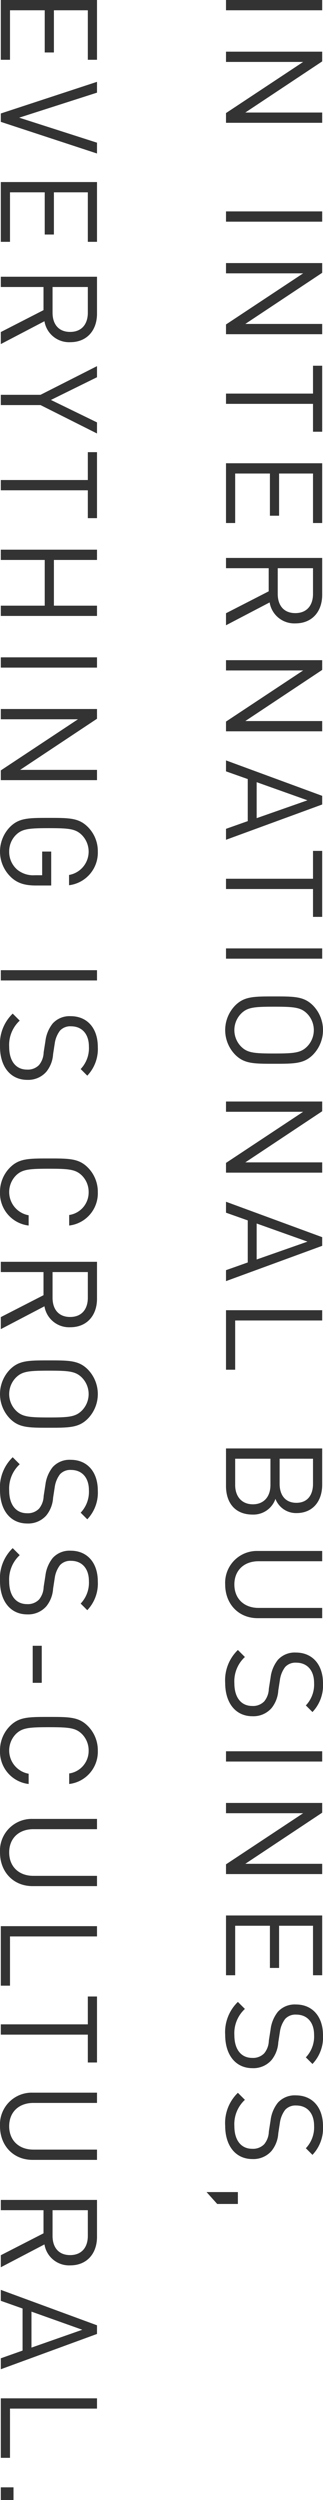 <svg xmlns="http://www.w3.org/2000/svg" width="71.72" height="554.52" viewBox="0 0 71.72 554.52">
  <path id="パス_1283" data-name="パス 1283" d="M5.37,23V1.64H3.09V23Zm24.96,0V1.64H28.05V18.71L16.71,1.64H14.55V23h2.28V5.87L28.17,23Zm21.93,0V1.64H49.98V23Zm24.96,0V1.64H74.94V18.71L63.6,1.64H61.44V23h2.28V5.87L75.06,23ZM98.85,3.68V1.64H84.21V3.68h6.18V23h2.28V3.68ZM119.1,23V20.96H108.12V13.25h9.36V11.21h-9.36V3.68H119.1V1.64H105.84V23Zm22.68,0-5.07-9.69a5.542,5.542,0,0,0,4.65-5.73c0-3.69-2.61-5.94-6.33-5.94h-8.19V23h2.28V13.52h5.13L139.11,23Zm-2.7-15.39c0,2.61-1.77,3.9-4.26,3.9h-5.7V3.68h5.7C137.31,3.68,139.08,5,139.08,7.61ZM165.3,23V1.64h-2.28V18.71L151.68,1.64h-2.16V23h2.28V5.87L163.14,23Zm24.06,0L181.53,1.64h-1.92L171.75,23h2.43l1.71-4.83h9.33L186.93,23Zm-4.8-6.81h-7.98L180.6,4.91Zm21.9-12.51V1.64H191.82V3.68H198V23h2.28V3.68ZM215.73,23V1.64h-2.28V23Zm23.31-10.68c0-4.53,0-6.63-2.01-8.64a7.824,7.824,0,0,0-10.92,0c-2.01,2.01-2.01,4.11-2.01,8.64s0,6.63,2.01,8.64a7.824,7.824,0,0,0,10.92,0C239.04,18.95,239.04,16.85,239.04,12.32Zm-2.28,0c0,4.47-.15,5.91-1.5,7.29a5.215,5.215,0,0,1-7.38,0c-1.35-1.38-1.5-2.82-1.5-7.29s.15-5.91,1.5-7.29a5.215,5.215,0,0,1,7.38,0C236.61,6.41,236.76,7.85,236.76,12.32ZM263.19,23V1.64h-2.28V18.71L249.57,1.64h-2.16V23h2.28V5.87L261.03,23Zm24.06,0L279.42,1.64H277.5L269.64,23h2.43l1.71-4.83h9.33L284.82,23Zm-4.8-6.81h-7.98l4.02-11.28ZM306.9,23V20.96H295.98V1.64H293.7V23Zm32.13-5.91a5.168,5.168,0,0,0-3.48-5.07,4.9,4.9,0,0,0,3.15-4.68c0-3.57-2.58-5.7-6.3-5.7h-8.04V23h8.31C336.45,23,339.03,20.96,339.03,17.09Zm-2.28-.06c0,2.4-1.65,3.93-4.29,3.93h-5.82V13.13h5.82C335.1,13.13,336.75,14.63,336.75,17.03Zm-.33-9.66c0,2.55-1.83,3.72-4.2,3.72h-5.58V3.68h5.58C334.59,3.68,336.42,4.82,336.42,7.37Zm25.59,8.58V1.64h-2.28V15.77c0,3.24-2.07,5.37-5.19,5.37s-5.16-2.13-5.16-5.37V1.64H347.1V15.95a7.051,7.051,0,0,0,7.44,7.23C358.86,23.18,362.01,20.21,362.01,15.95Zm21.75,1.17a5.348,5.348,0,0,0-1.8-4.23,6.877,6.877,0,0,0-3.9-1.5l-2.34-.36a6.144,6.144,0,0,1-2.88-1.17,3.084,3.084,0,0,1-.96-2.46c0-2.37,1.65-3.96,4.5-3.96a6.73,6.73,0,0,1,4.98,1.83l1.47-1.47a8.575,8.575,0,0,0-6.36-2.34c-4.23,0-6.84,2.4-6.84,6.03a5.048,5.048,0,0,0,1.62,3.99,7.765,7.765,0,0,0,3.93,1.62l2.49.39a4.6,4.6,0,0,1,2.79,1.02,3.438,3.438,0,0,1,1.02,2.67c0,2.49-1.92,3.96-5.04,3.96a7.338,7.338,0,0,1-5.82-2.34l-1.56,1.56a9.312,9.312,0,0,0,7.32,2.82C380.82,23.18,383.76,20.87,383.76,17.12ZM393.81,23V1.64h-2.28V23Zm24.96,0V1.64h-2.28V18.71L405.15,1.64h-2.16V23h2.28V5.87L416.61,23Zm22.44,0V20.96H430.23V13.25h9.36V11.21h-9.36V3.68h10.98V1.64H427.95V23Zm20.61-5.88a5.348,5.348,0,0,0-1.8-4.23,6.877,6.877,0,0,0-3.9-1.5l-2.34-.36a6.144,6.144,0,0,1-2.88-1.17,3.084,3.084,0,0,1-.96-2.46c0-2.37,1.65-3.96,4.5-3.96a6.73,6.73,0,0,1,4.98,1.83l1.47-1.47a8.575,8.575,0,0,0-6.36-2.34c-4.23,0-6.84,2.4-6.84,6.03a5.048,5.048,0,0,0,1.62,3.99,7.765,7.765,0,0,0,3.93,1.62l2.49.39a4.6,4.6,0,0,1,2.79,1.02,3.438,3.438,0,0,1,1.02,2.67c0,2.49-1.92,3.96-5.04,3.96a7.338,7.338,0,0,1-5.82-2.34l-1.56,1.56a9.312,9.312,0,0,0,7.32,2.82C458.88,23.18,461.82,20.87,461.82,17.12Zm20.16,0a5.348,5.348,0,0,0-1.8-4.23,6.877,6.877,0,0,0-3.9-1.5l-2.34-.36a6.144,6.144,0,0,1-2.88-1.17,3.084,3.084,0,0,1-.96-2.46c0-2.37,1.65-3.96,4.5-3.96a6.73,6.73,0,0,1,4.98,1.83l1.47-1.47a8.575,8.575,0,0,0-6.36-2.34c-4.23,0-6.84,2.4-6.84,6.03a5.048,5.048,0,0,0,1.62,3.99,7.765,7.765,0,0,0,3.93,1.62l2.49.39a4.6,4.6,0,0,1,2.79,1.02,3.438,3.438,0,0,1,1.02,2.67c0,2.49-1.92,3.96-5.04,3.96a7.338,7.338,0,0,1-5.82-2.34l-1.56,1.56a9.312,9.312,0,0,0,7.32,2.82C479.04,23.18,481.98,20.87,481.98,17.12Zm9.96,7.83V20.36H489.3v6.96ZM16.35,73V70.96H5.37V63.25h9.36V61.21H5.37V53.68H16.35V51.64H3.09V73ZM37.14,51.64h-2.4L29.19,68.92,23.64,51.64h-2.4L28.26,73h1.86ZM56.73,73V70.96H45.75V63.25h9.36V61.21H45.75V53.68H56.73V51.64H43.47V73Zm22.68,0-5.07-9.69a5.542,5.542,0,0,0,4.65-5.73c0-3.69-2.61-5.94-6.33-5.94H64.47V73h2.28V63.52h5.13L76.74,73Zm-2.7-15.39c0,2.61-1.77,3.9-4.26,3.9h-5.7V53.68h5.7C74.94,53.68,76.71,55,76.71,57.61Zm22.53-5.97H96.78L91.8,61.87,86.76,51.64H84.3l6.36,12.54V73h2.28V64.18Zm18.78,2.04V51.64H103.38v2.04h6.18V73h2.28V53.68ZM139.71,73V51.64h-2.28v9.57H127.29V51.64h-2.28V73h2.28V63.25h10.14V73Zm11.46,0V51.64h-2.28V73Zm24.96,0V51.64h-2.28V68.71L162.51,51.64h-2.16V73h2.28V55.87L173.97,73Zm23.37-7.8V61.81h-7.53v2.01h5.25v1.62a5.6,5.6,0,0,1-1.2,3.87,5.206,5.206,0,0,1-4.05,1.83,5.142,5.142,0,0,1-3.69-1.5c-1.35-1.38-1.5-2.85-1.5-7.32s.15-5.91,1.5-7.29a5.252,5.252,0,0,1,8.88,2.82h2.28a7.279,7.279,0,0,0-7.47-6.39,7.563,7.563,0,0,0-5.46,2.22c-2.01,2.01-2.01,4.11-2.01,8.64s0,6.63,2.01,8.64a7.829,7.829,0,0,0,11.16-.24C198.99,69.31,199.5,67.66,199.5,65.2ZM220.56,73V51.64h-2.28V73Zm22.05-5.88a5.348,5.348,0,0,0-1.8-4.23,6.877,6.877,0,0,0-3.9-1.5l-2.34-.36a6.144,6.144,0,0,1-2.88-1.17,3.084,3.084,0,0,1-.96-2.46c0-2.37,1.65-3.96,4.5-3.96a6.73,6.73,0,0,1,4.98,1.83l1.47-1.47a8.575,8.575,0,0,0-6.36-2.34c-4.23,0-6.84,2.4-6.84,6.03a5.048,5.048,0,0,0,1.62,3.99,7.765,7.765,0,0,0,3.93,1.62l2.49.39a4.6,4.6,0,0,1,2.79,1.02,3.438,3.438,0,0,1,1.02,2.67c0,2.49-1.92,3.96-5.04,3.96a7.338,7.338,0,0,1-5.82-2.34l-1.56,1.56a9.312,9.312,0,0,0,7.32,2.82C239.67,73.18,242.61,70.87,242.61,67.12Zm32.31-.3h-2.28a5.233,5.233,0,0,1-8.82,2.82c-1.35-1.38-1.5-2.85-1.5-7.32s.15-5.94,1.5-7.32a5.142,5.142,0,0,1,3.69-1.5,5.044,5.044,0,0,1,5.07,4.32h2.34a7.205,7.205,0,0,0-7.41-6.36,7.614,7.614,0,0,0-5.46,2.22c-2.01,2.01-2.01,4.11-2.01,8.64s0,6.63,2.01,8.64a7.614,7.614,0,0,0,5.46,2.22A7.205,7.205,0,0,0,274.92,66.82ZM297.9,73l-5.07-9.69a5.541,5.541,0,0,0,4.65-5.73c0-3.69-2.61-5.94-6.33-5.94h-8.19V73h2.28V63.52h5.13L295.23,73Zm-2.7-15.39c0,2.61-1.77,3.9-4.26,3.9h-5.7V53.68h5.7C293.43,53.68,295.2,55,295.2,57.61Zm24.57,4.71c0-4.53,0-6.63-2.01-8.64a7.824,7.824,0,0,0-10.92,0c-2.01,2.01-2.01,4.11-2.01,8.64s0,6.63,2.01,8.64a7.824,7.824,0,0,0,10.92,0C319.77,68.95,319.77,66.85,319.77,62.32Zm-2.28,0c0,4.47-.15,5.91-1.5,7.29a5.215,5.215,0,0,1-7.38,0c-1.35-1.38-1.5-2.82-1.5-7.29s.15-5.91,1.5-7.29a5.215,5.215,0,0,1,7.38,0C317.34,56.41,317.49,57.85,317.49,62.32Zm23.52,4.8a5.348,5.348,0,0,0-1.8-4.23,6.877,6.877,0,0,0-3.9-1.5l-2.34-.36a6.144,6.144,0,0,1-2.88-1.17,3.084,3.084,0,0,1-.96-2.46c0-2.37,1.65-3.96,4.5-3.96a6.73,6.73,0,0,1,4.98,1.83l1.47-1.47a8.575,8.575,0,0,0-6.36-2.34c-4.23,0-6.84,2.4-6.84,6.03a5.048,5.048,0,0,0,1.62,3.99,7.765,7.765,0,0,0,3.93,1.62l2.49.39a4.6,4.6,0,0,1,2.79,1.02,3.438,3.438,0,0,1,1.02,2.67c0,2.49-1.92,3.96-5.04,3.96a7.338,7.338,0,0,1-5.82-2.34l-1.56,1.56a9.312,9.312,0,0,0,7.32,2.82C338.07,73.18,341.01,70.87,341.01,67.12Zm20.16,0a5.348,5.348,0,0,0-1.8-4.23,6.877,6.877,0,0,0-3.9-1.5l-2.34-.36a6.144,6.144,0,0,1-2.88-1.17,3.084,3.084,0,0,1-.96-2.46c0-2.37,1.65-3.96,4.5-3.96a6.73,6.73,0,0,1,4.98,1.83l1.47-1.47a8.575,8.575,0,0,0-6.36-2.34c-4.23,0-6.84,2.4-6.84,6.03a5.048,5.048,0,0,0,1.62,3.99,7.765,7.765,0,0,0,3.93,1.62l2.49.39a4.6,4.6,0,0,1,2.79,1.02,3.438,3.438,0,0,1,1.02,2.67c0,2.49-1.92,3.96-5.04,3.96a7.338,7.338,0,0,1-5.82-2.34l-1.56,1.56a9.312,9.312,0,0,0,7.32,2.82C358.23,73.18,361.17,70.87,361.17,67.12Zm15.18-1.2V63.91h-8.22v2.01Zm22.44.9h-2.28a5.233,5.233,0,0,1-8.82,2.82c-1.35-1.38-1.5-2.85-1.5-7.32s.15-5.94,1.5-7.32a5.142,5.142,0,0,1,3.69-1.5,5.044,5.044,0,0,1,5.07,4.32h2.34a7.205,7.205,0,0,0-7.41-6.36,7.614,7.614,0,0,0-5.46,2.22c-2.01,2.01-2.01,4.11-2.01,8.64s0,6.63,2.01,8.64a7.614,7.614,0,0,0,5.46,2.22A7.205,7.205,0,0,0,398.79,66.82Zm22.65-.87V51.64h-2.28V65.77c0,3.24-2.07,5.37-5.19,5.37s-5.16-2.13-5.16-5.37V51.64h-2.28V65.95a7.051,7.051,0,0,0,7.44,7.23C418.29,73.18,421.44,70.21,421.44,65.95ZM443.52,73V70.96H432.6V51.64h-2.28V73Zm17.04-19.32V51.64H445.92v2.04h6.18V73h2.28V53.68Zm21.6,12.27V51.64h-2.28V65.77c0,3.24-2.07,5.37-5.19,5.37s-5.16-2.13-5.16-5.37V51.64h-2.28V65.95a7.051,7.051,0,0,0,7.44,7.23C479.01,73.18,482.16,70.21,482.16,65.95ZM505.98,73l-5.07-9.69a5.541,5.541,0,0,0,4.65-5.73c0-3.69-2.61-5.94-6.33-5.94h-8.19V73h2.28V63.52h5.13L503.31,73Zm-2.7-15.39c0,2.61-1.77,3.9-4.26,3.9h-5.7V53.68h5.7C501.51,53.68,503.28,55,503.28,57.61ZM528.6,73l-7.83-21.36h-1.92L510.99,73h2.43l1.71-4.83h9.33L526.17,73Zm-4.8-6.81h-7.98l4.02-11.28ZM548.25,73V70.96H537.33V51.64h-2.28V73Zm9.36,0V70.18h-2.82V73Z" transform="translate(73.18 -3.09) rotate(90)" fill="#333"/>
</svg>
